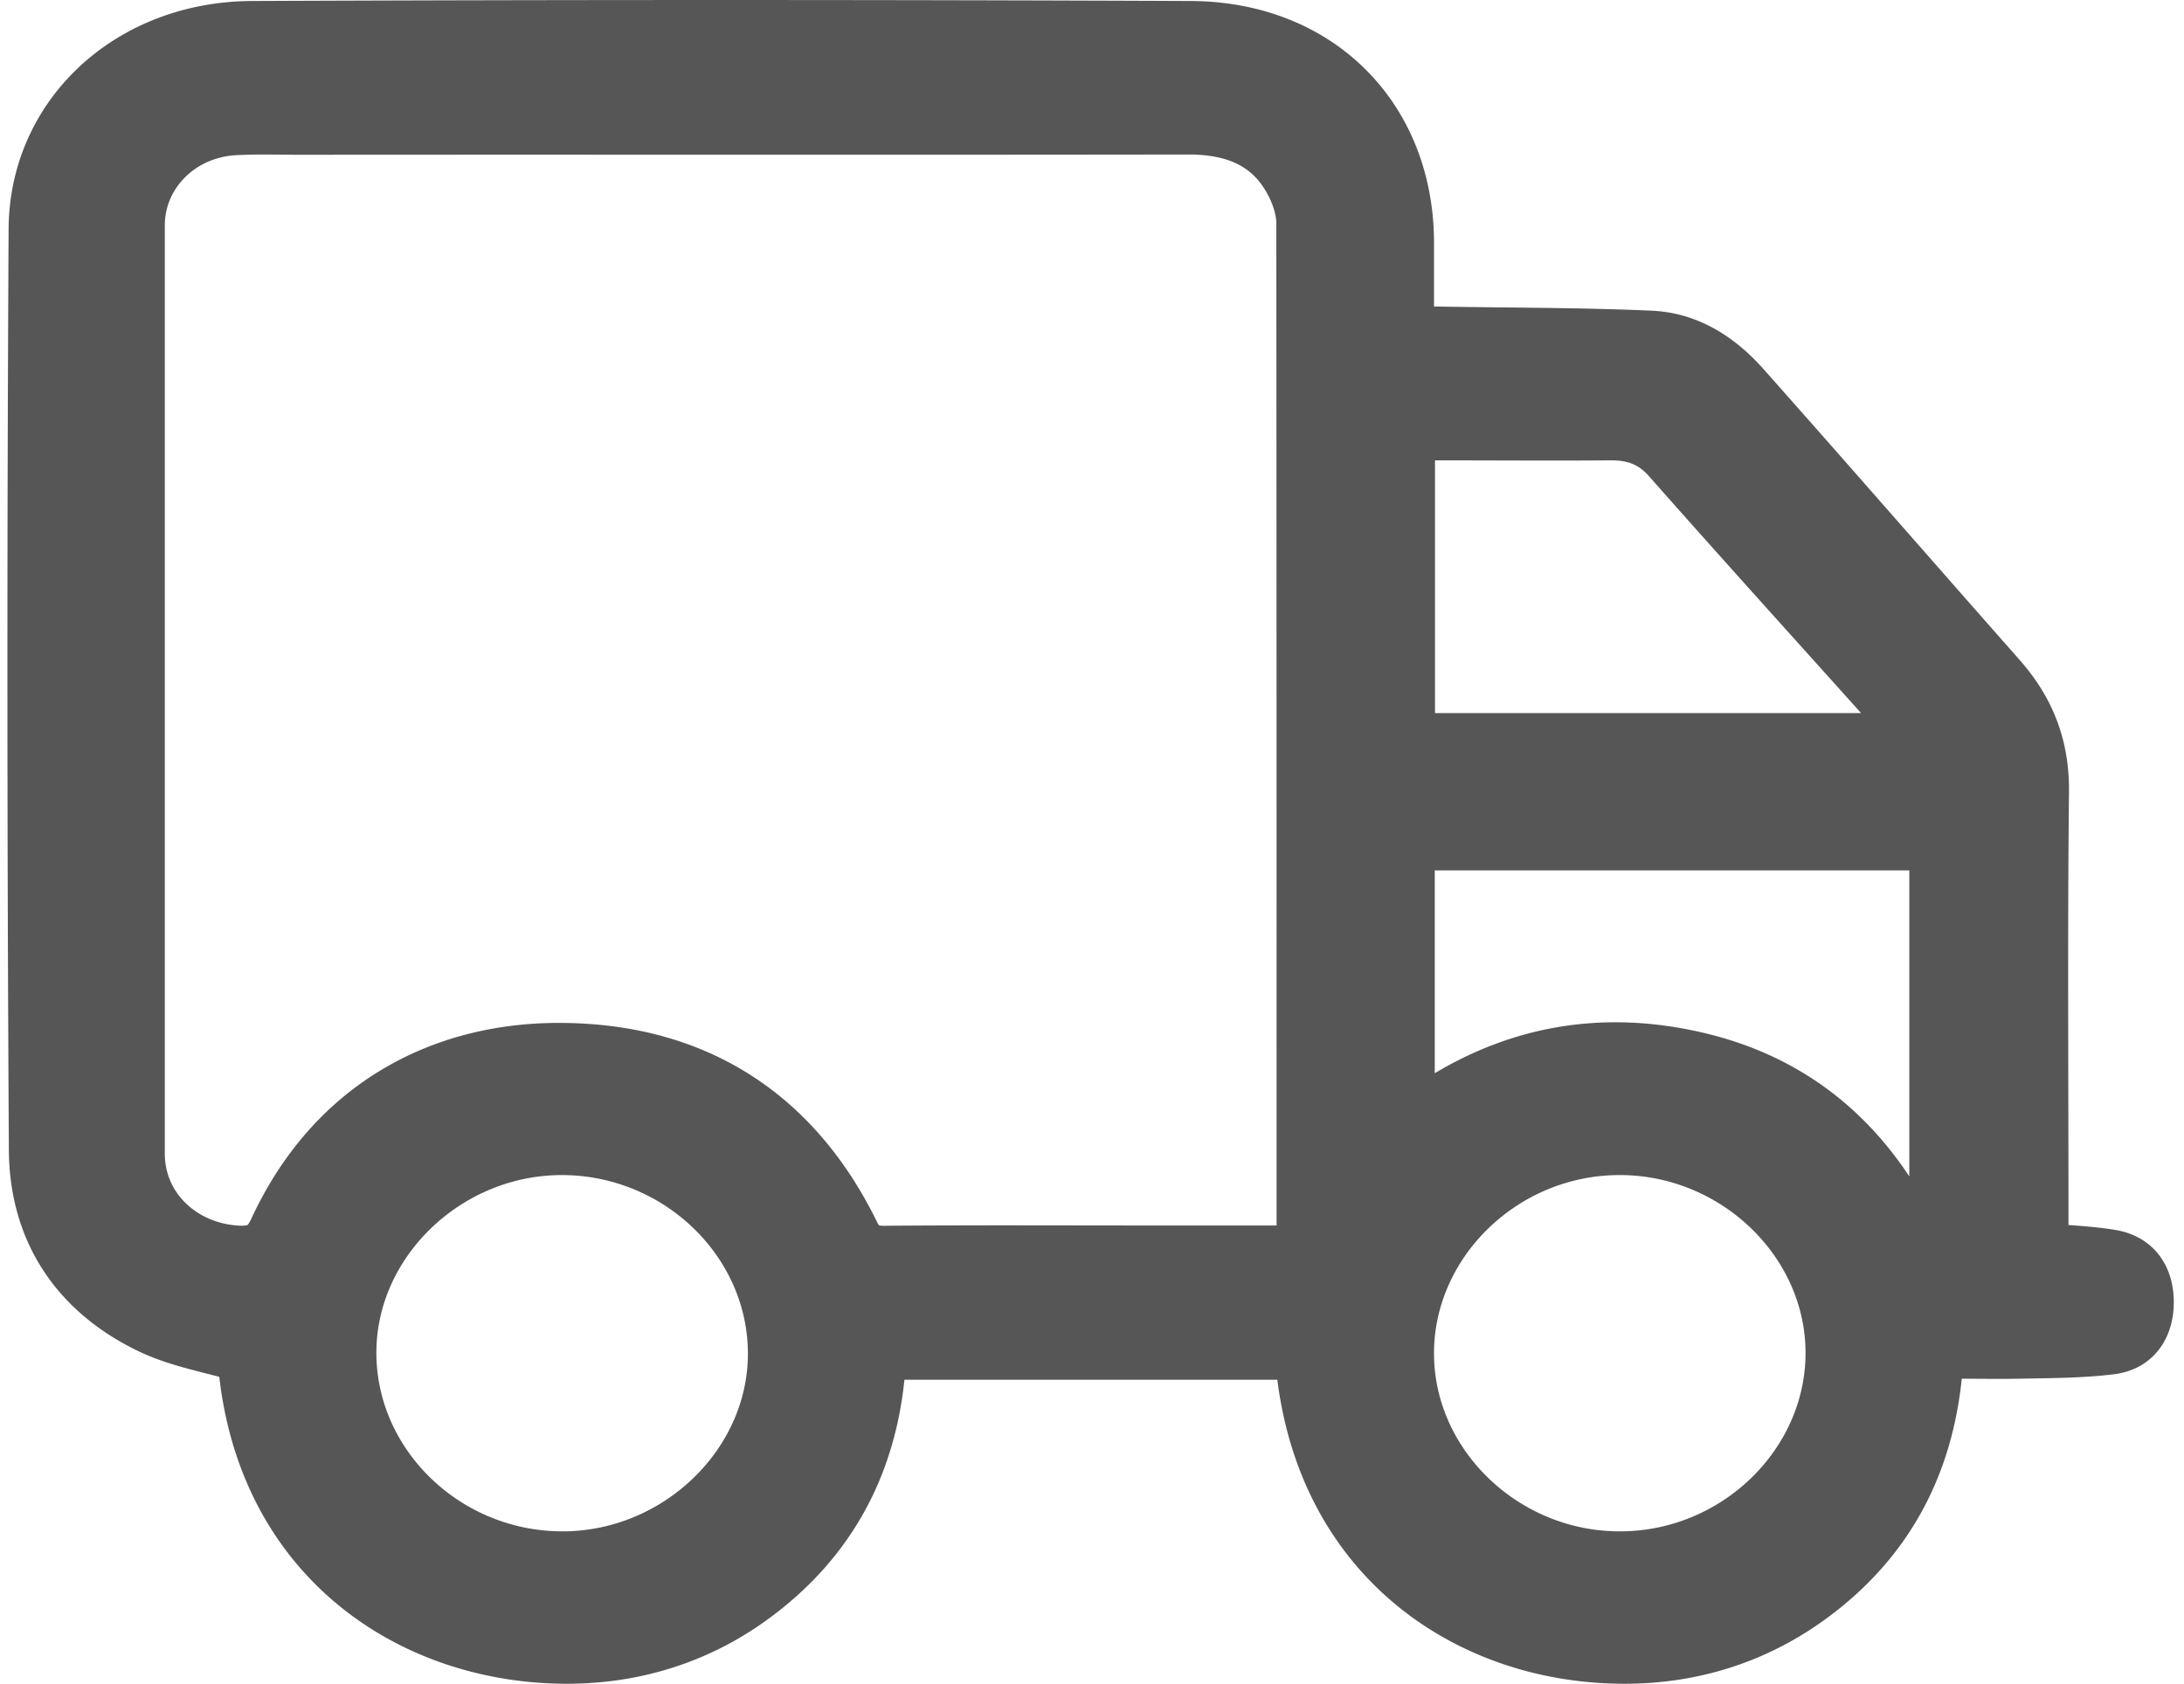 <svg xmlns="http://www.w3.org/2000/svg" width="83" height="64" fill="none"><path fill="#565656" stroke="#565656" stroke-miterlimit="10" stroke-width="2" d="M77.61 47.492c.97.081 1.798.109 2.618.245.988.164 1.384.9 1.384 1.763 0 .864-.415 1.627-1.403 1.745-1.055.128-2.128.137-3.192.155-1.102.027-2.203 0-3.39 0-.169 3.681-1.544 6.78-4.5 9.08-2.213 1.727-4.811 2.572-7.636 2.518-5.894-.1-11.505-3.954-12.042-11.553H33.443c-.16 3.609-1.525 6.68-4.434 8.98-2.222 1.764-4.859 2.627-7.72 2.573-5.895-.11-11.487-3.945-12.024-11.444-1.196-.354-2.439-.563-3.521-1.072-2.872-1.363-4.388-3.736-4.407-6.771a3096.41 3096.41 0 0 1-.01-34.993c.02-4.345 3.588-7.662 8.258-7.68a4238.52 4238.52 0 0 1 35.655 0c4.896.018 8.248 3.444 8.258 8.18v3.435h1.205c2.674.046 5.357.037 8.022.155 1.44.063 2.598.827 3.52 1.854 3.268 3.681 6.497 7.39 9.755 11.08 1.111 1.254 1.648 2.654 1.629 4.344-.057 5.426-.019 10.852-.019 16.288v1.118Zm-28.142.09c.028-.272.047-.4.047-.518 0-12.86 0-25.712-.01-38.573 0-.491-.169-1.027-.395-1.473-.79-1.572-2.175-2.145-3.935-2.145-11.252.018-22.493 0-33.744.01-.838 0-1.676-.028-2.514.017-2.053.11-3.654 1.7-3.654 3.672v35.275c0 2.027 1.61 3.59 3.71 3.736.753.045 1.158-.119 1.497-.864 2.26-4.854 6.506-6.926 11.054-6.835 5.056.091 8.727 2.554 10.902 6.99.273.563.603.727 1.215.718 3.55-.028 7.1-.01 10.649-.01h5.178Zm4.03 3.863c0 4.236 3.681 7.772 8.069 7.762 4.396 0 8.05-3.544 8.05-7.78 0-4.235-3.682-7.77-8.07-7.762-4.396 0-8.05 3.545-8.05 7.78Zm-24.075.028c.01-4.254-3.615-7.78-8.022-7.808-4.378-.027-8.088 3.518-8.097 7.735-.01 4.254 3.615 7.78 8.022 7.807 4.378.028 8.087-3.517 8.097-7.734Zm24.112-8.962c.123 0 .16.027.18.009.112-.073.216-.146.329-.218 3.182-2.263 6.713-2.972 10.535-2.054 3.785.909 6.375 3.245 8.06 6.598.15.31.48.537.725.8l.197-.182V32.086H53.526V42.52l.01-.01Zm-.01-14.406h19.406c-.207-.255-.32-.41-.452-.546-3.022-3.372-6.064-6.726-9.058-10.116-.602-.681-1.29-.945-2.184-.945-2.24.018-4.482 0-6.723 0-.32 0-.64.027-.979.046v11.552l-.01.009Z"/></svg>